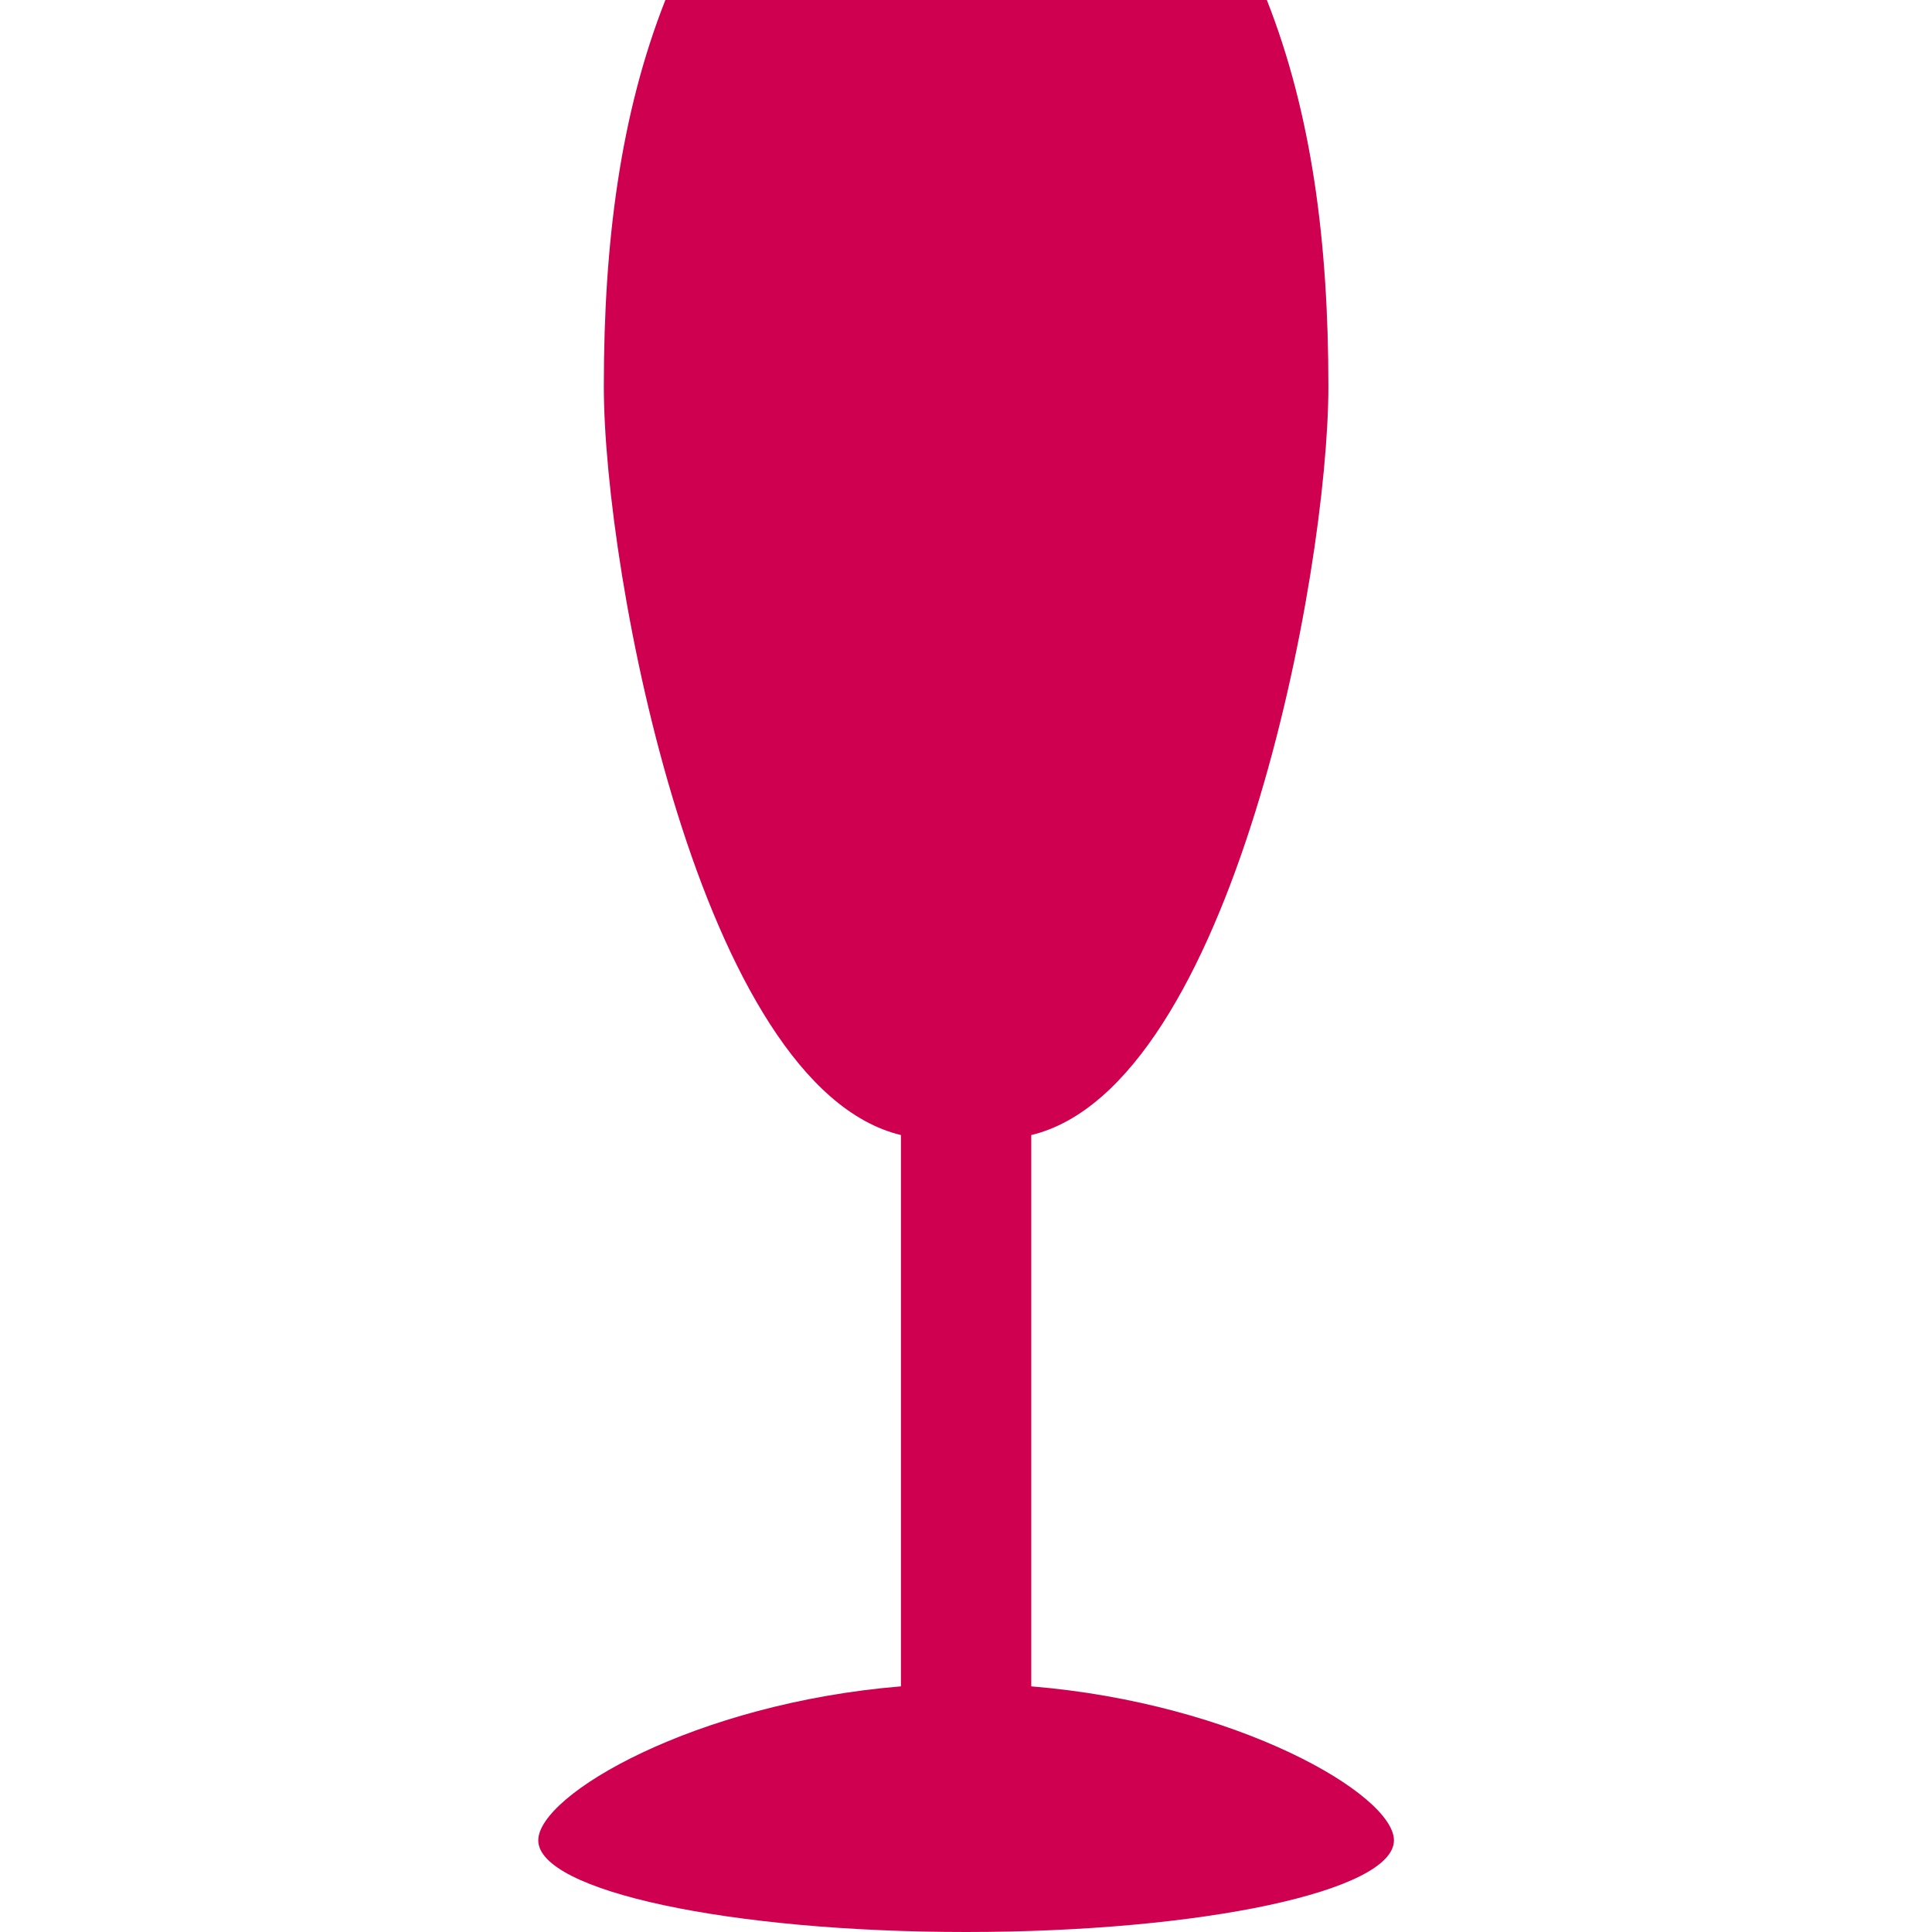 <svg width="28" height="28" viewBox="0 0 28 28" fill="none" xmlns="http://www.w3.org/2000/svg">
<path d="M14.946 24.44V16.45C17.852 15.75 19.252 8.311 19.252 5.6C19.252 3.508 19.011 1.652 18.36 0H9.643C8.992 1.652 8.751 3.508 8.751 5.6C8.751 8.311 10.152 15.75 13.057 16.45V24.44C10.082 24.684 7.801 26.006 7.801 26.672C7.801 27.405 10.577 28 14.001 28C17.426 28 20.202 27.405 20.202 26.672C20.202 26.006 17.921 24.684 14.946 24.44Z" fill="#CF004F"/>
</svg>
